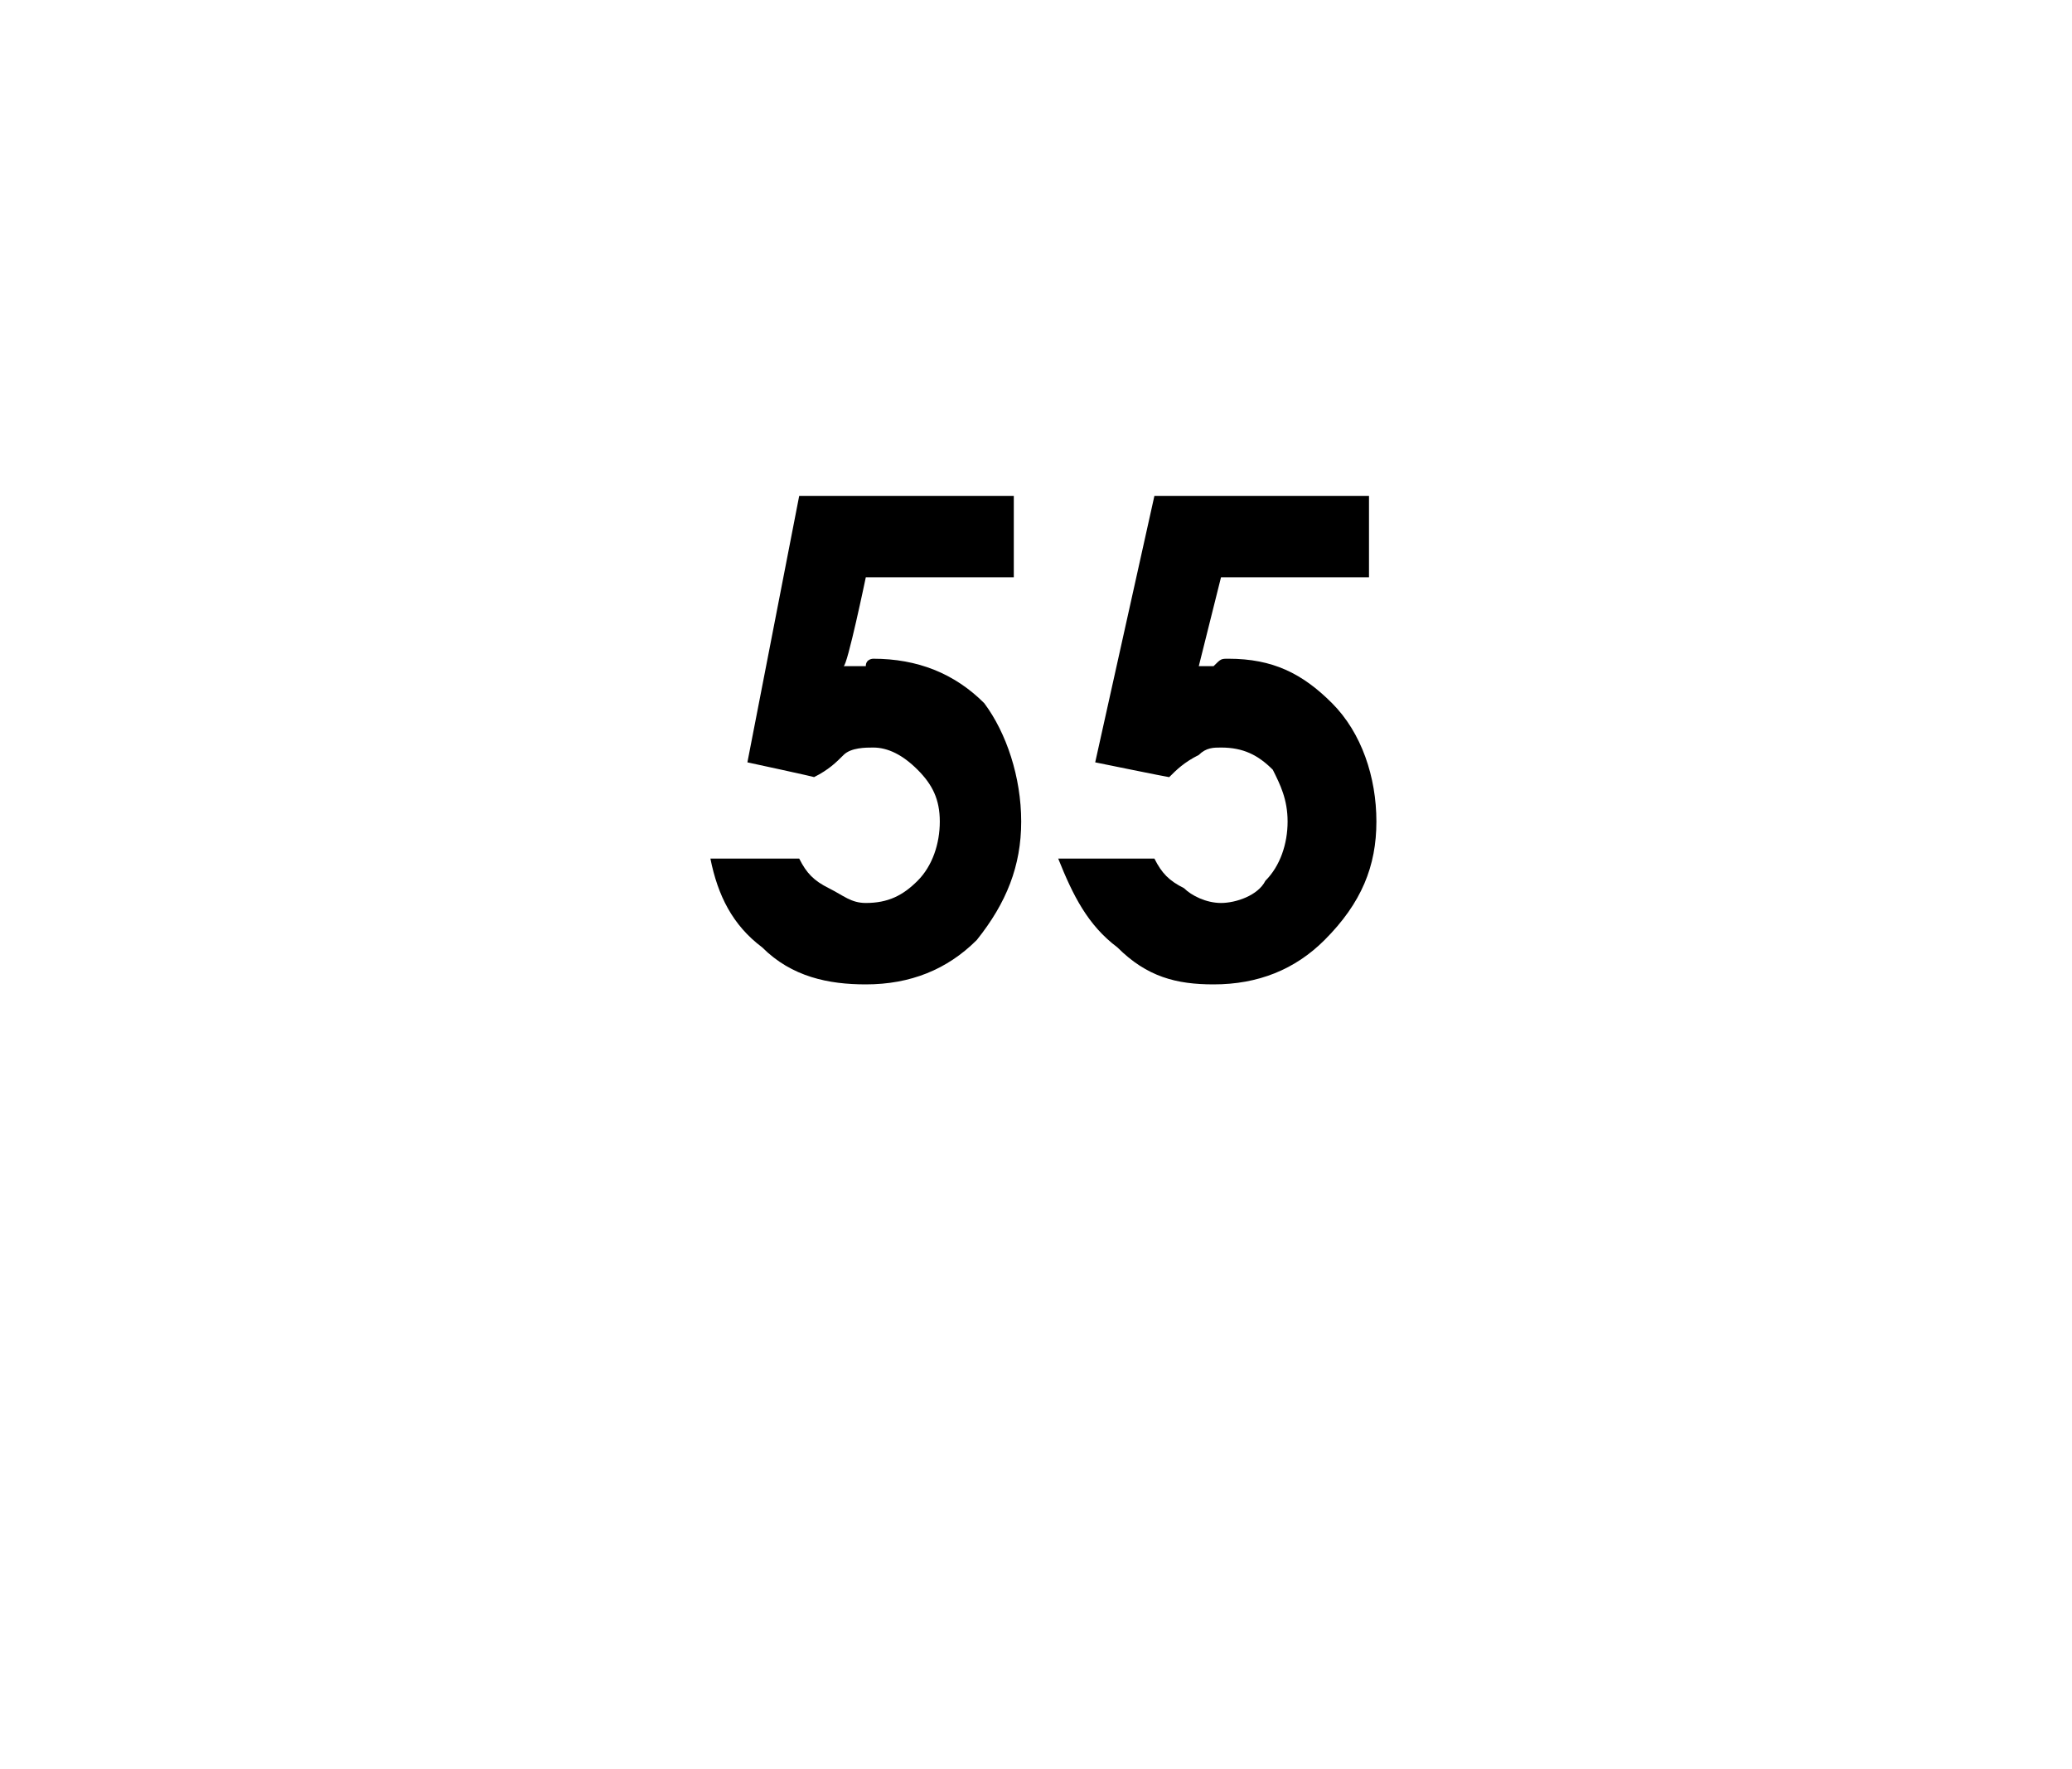 <?xml version="1.0" standalone="no"?><!DOCTYPE svg PUBLIC "-//W3C//DTD SVG 1.1//EN" "http://www.w3.org/Graphics/SVG/1.1/DTD/svg11.dtd"><svg xmlns="http://www.w3.org/2000/svg" version="1.1" width="28px" height="23.9px" viewBox="0 0 28 23.9">  <desc>55</desc>  <defs/>  <g id="Polygon38297">    <path d="M 10.8 6.7 L 13.7 6.7 L 13.7 7.8 L 11.7 7.8 C 11.7 7.8 11.45 9 11.4 9 C 11.5 9 11.6 9 11.7 9 C 11.7 8.9 11.8 8.9 11.8 8.9 C 12.4 8.9 12.9 9.1 13.3 9.5 C 13.6 9.9 13.8 10.5 13.8 11.1 C 13.8 11.7 13.6 12.2 13.2 12.7 C 12.8 13.1 12.3 13.3 11.7 13.3 C 11.2 13.3 10.7 13.2 10.3 12.8 C 9.9 12.5 9.7 12.1 9.6 11.6 C 9.6 11.6 10.8 11.6 10.8 11.6 C 10.9 11.8 11 11.9 11.2 12 C 11.4 12.1 11.5 12.2 11.7 12.2 C 12 12.2 12.2 12.1 12.4 11.9 C 12.6 11.7 12.7 11.4 12.7 11.1 C 12.7 10.8 12.6 10.6 12.4 10.4 C 12.2 10.2 12 10.1 11.8 10.1 C 11.7 10.1 11.5 10.1 11.4 10.2 C 11.3 10.3 11.2 10.4 11 10.5 C 11.03 10.5 10.1 10.3 10.1 10.3 L 10.8 6.7 Z M 15.6 6.7 L 18.5 6.7 L 18.5 7.8 L 16.5 7.8 C 16.5 7.8 16.2 9 16.2 9 C 16.3 9 16.3 9 16.4 9 C 16.5 8.9 16.5 8.9 16.6 8.9 C 17.2 8.9 17.6 9.1 18 9.5 C 18.4 9.9 18.6 10.5 18.6 11.1 C 18.6 11.7 18.4 12.2 17.9 12.7 C 17.5 13.1 17 13.3 16.4 13.3 C 15.9 13.3 15.5 13.2 15.1 12.8 C 14.7 12.5 14.5 12.1 14.3 11.6 C 14.3 11.6 15.6 11.6 15.6 11.6 C 15.7 11.8 15.8 11.9 16 12 C 16.1 12.1 16.3 12.2 16.5 12.2 C 16.7 12.2 17 12.1 17.1 11.9 C 17.3 11.7 17.4 11.4 17.4 11.1 C 17.4 10.8 17.3 10.6 17.2 10.4 C 17 10.2 16.8 10.1 16.5 10.1 C 16.4 10.1 16.3 10.1 16.2 10.2 C 16 10.3 15.9 10.4 15.8 10.5 C 15.78 10.5 14.8 10.3 14.8 10.3 L 15.6 6.7 Z " stroke="none" fill="#000"/>  </g></svg>